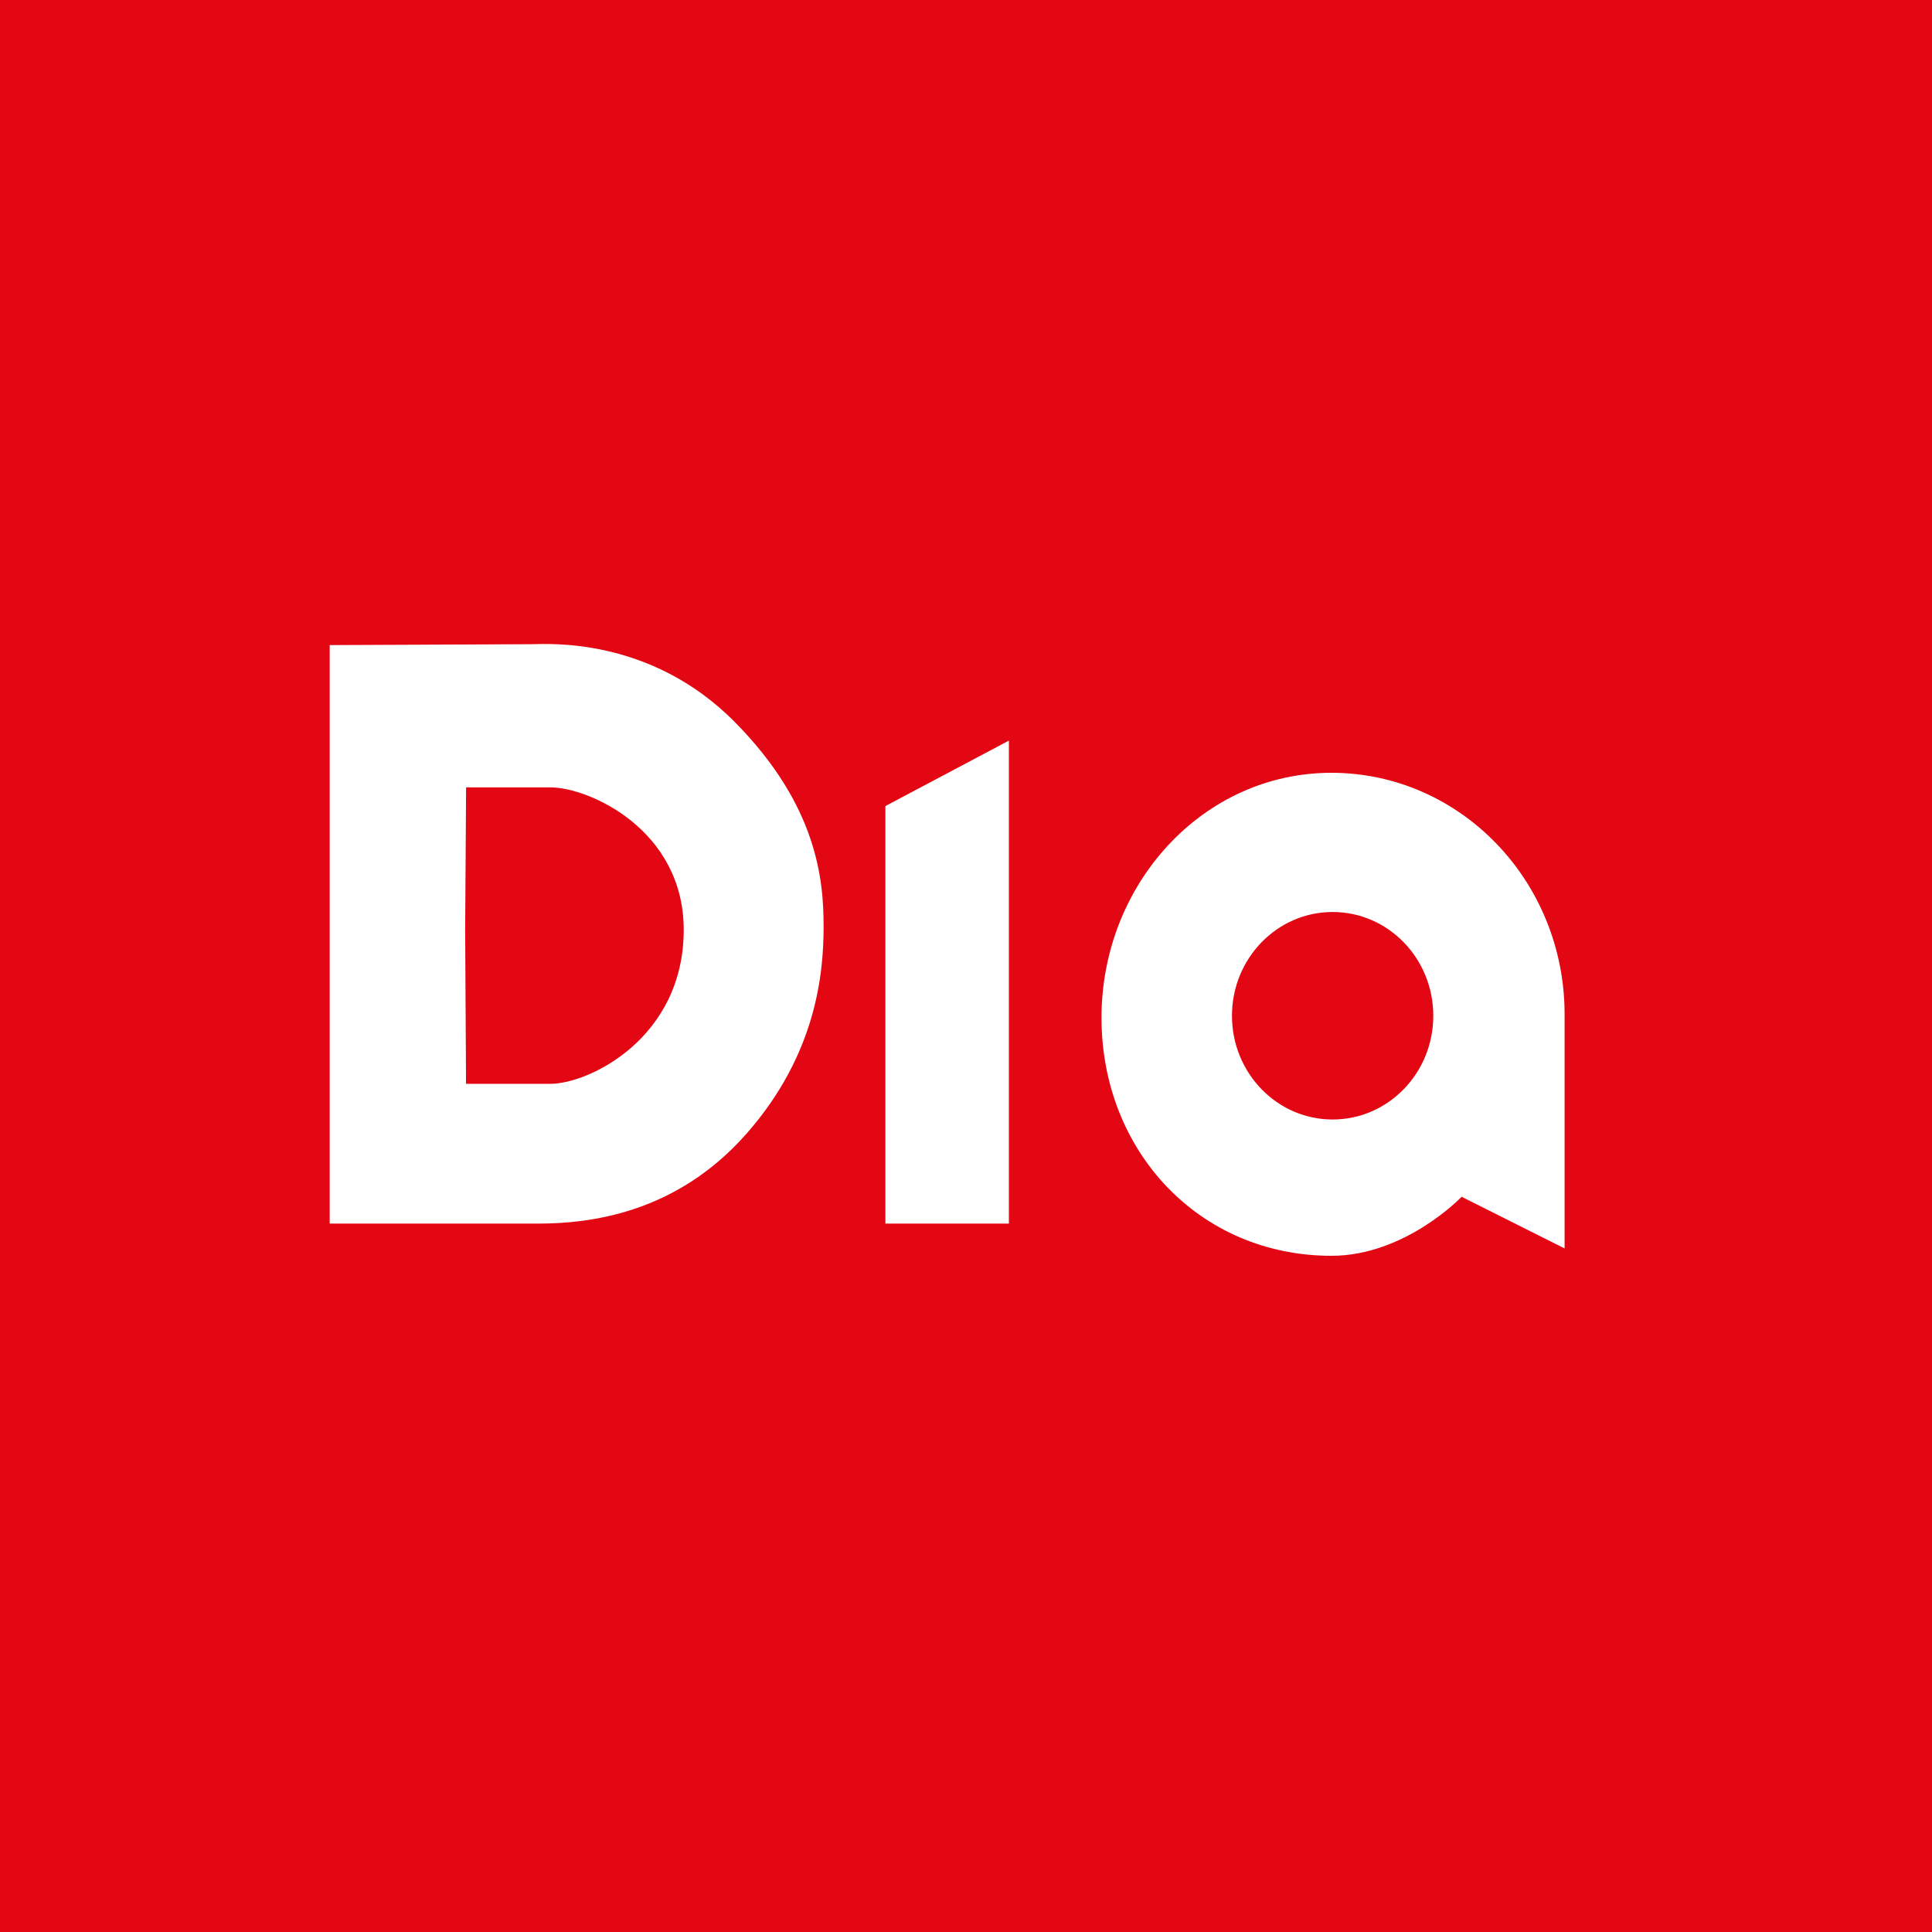 <svg width="60" height="60" viewBox="0 0 60 60" fill="none" xmlns="http://www.w3.org/2000/svg">
<rect width="60" height="60" fill="#E30613"/>
<g clip-path="url(#clip0_1403_8905)">
<path d="M47.472 46H4.692C2.99 46 1.611 44.551 1.611 42.763V25.247C1.611 19.037 6.402 14 12.315 14H55.095C56.796 14 58.176 15.449 58.176 17.237V34.752C58.177 40.963 53.383 46 47.472 46Z" fill="#E30613"/>
<path d="M10.239 20.034V38H16.698C18.314 38 20.989 37.691 23.176 35.216C25.361 32.739 25.578 30.217 25.578 28.77C25.578 27.321 25.38 25.013 22.821 22.425C20.191 19.763 16.998 20.006 16.535 20.006C16.073 20.006 10.24 20.034 10.24 20.034H10.239ZM14.475 24.453H17.097C18.286 24.453 21.234 25.761 21.234 28.881C21.229 32.248 18.282 33.659 17.095 33.659H14.473L14.446 28.876L14.475 24.453ZM27.497 25.033V38H31.332V23L27.497 25.033Z" fill="white"/>
<path d="M41.386 34.767C39.659 34.767 38.26 33.324 38.26 31.545C38.26 29.766 39.659 28.323 41.386 28.323C43.113 28.323 44.512 29.766 44.512 31.545C44.512 33.324 43.113 34.767 41.386 34.767ZM41.347 24C37.348 24 34.208 27.464 34.208 31.607C34.208 35.749 37.246 39 41.349 39C43.644 39 45.392 37.167 45.392 37.167L48.59 38.771V31.5C48.59 27.357 45.347 24 41.347 24Z" fill="white"/>
</g>
<defs>
<clipPath id="clip0_1403_8905">
<rect width="58" height="32" fill="white" transform="translate(1 14)"/>
</clipPath>
</defs>
</svg>
